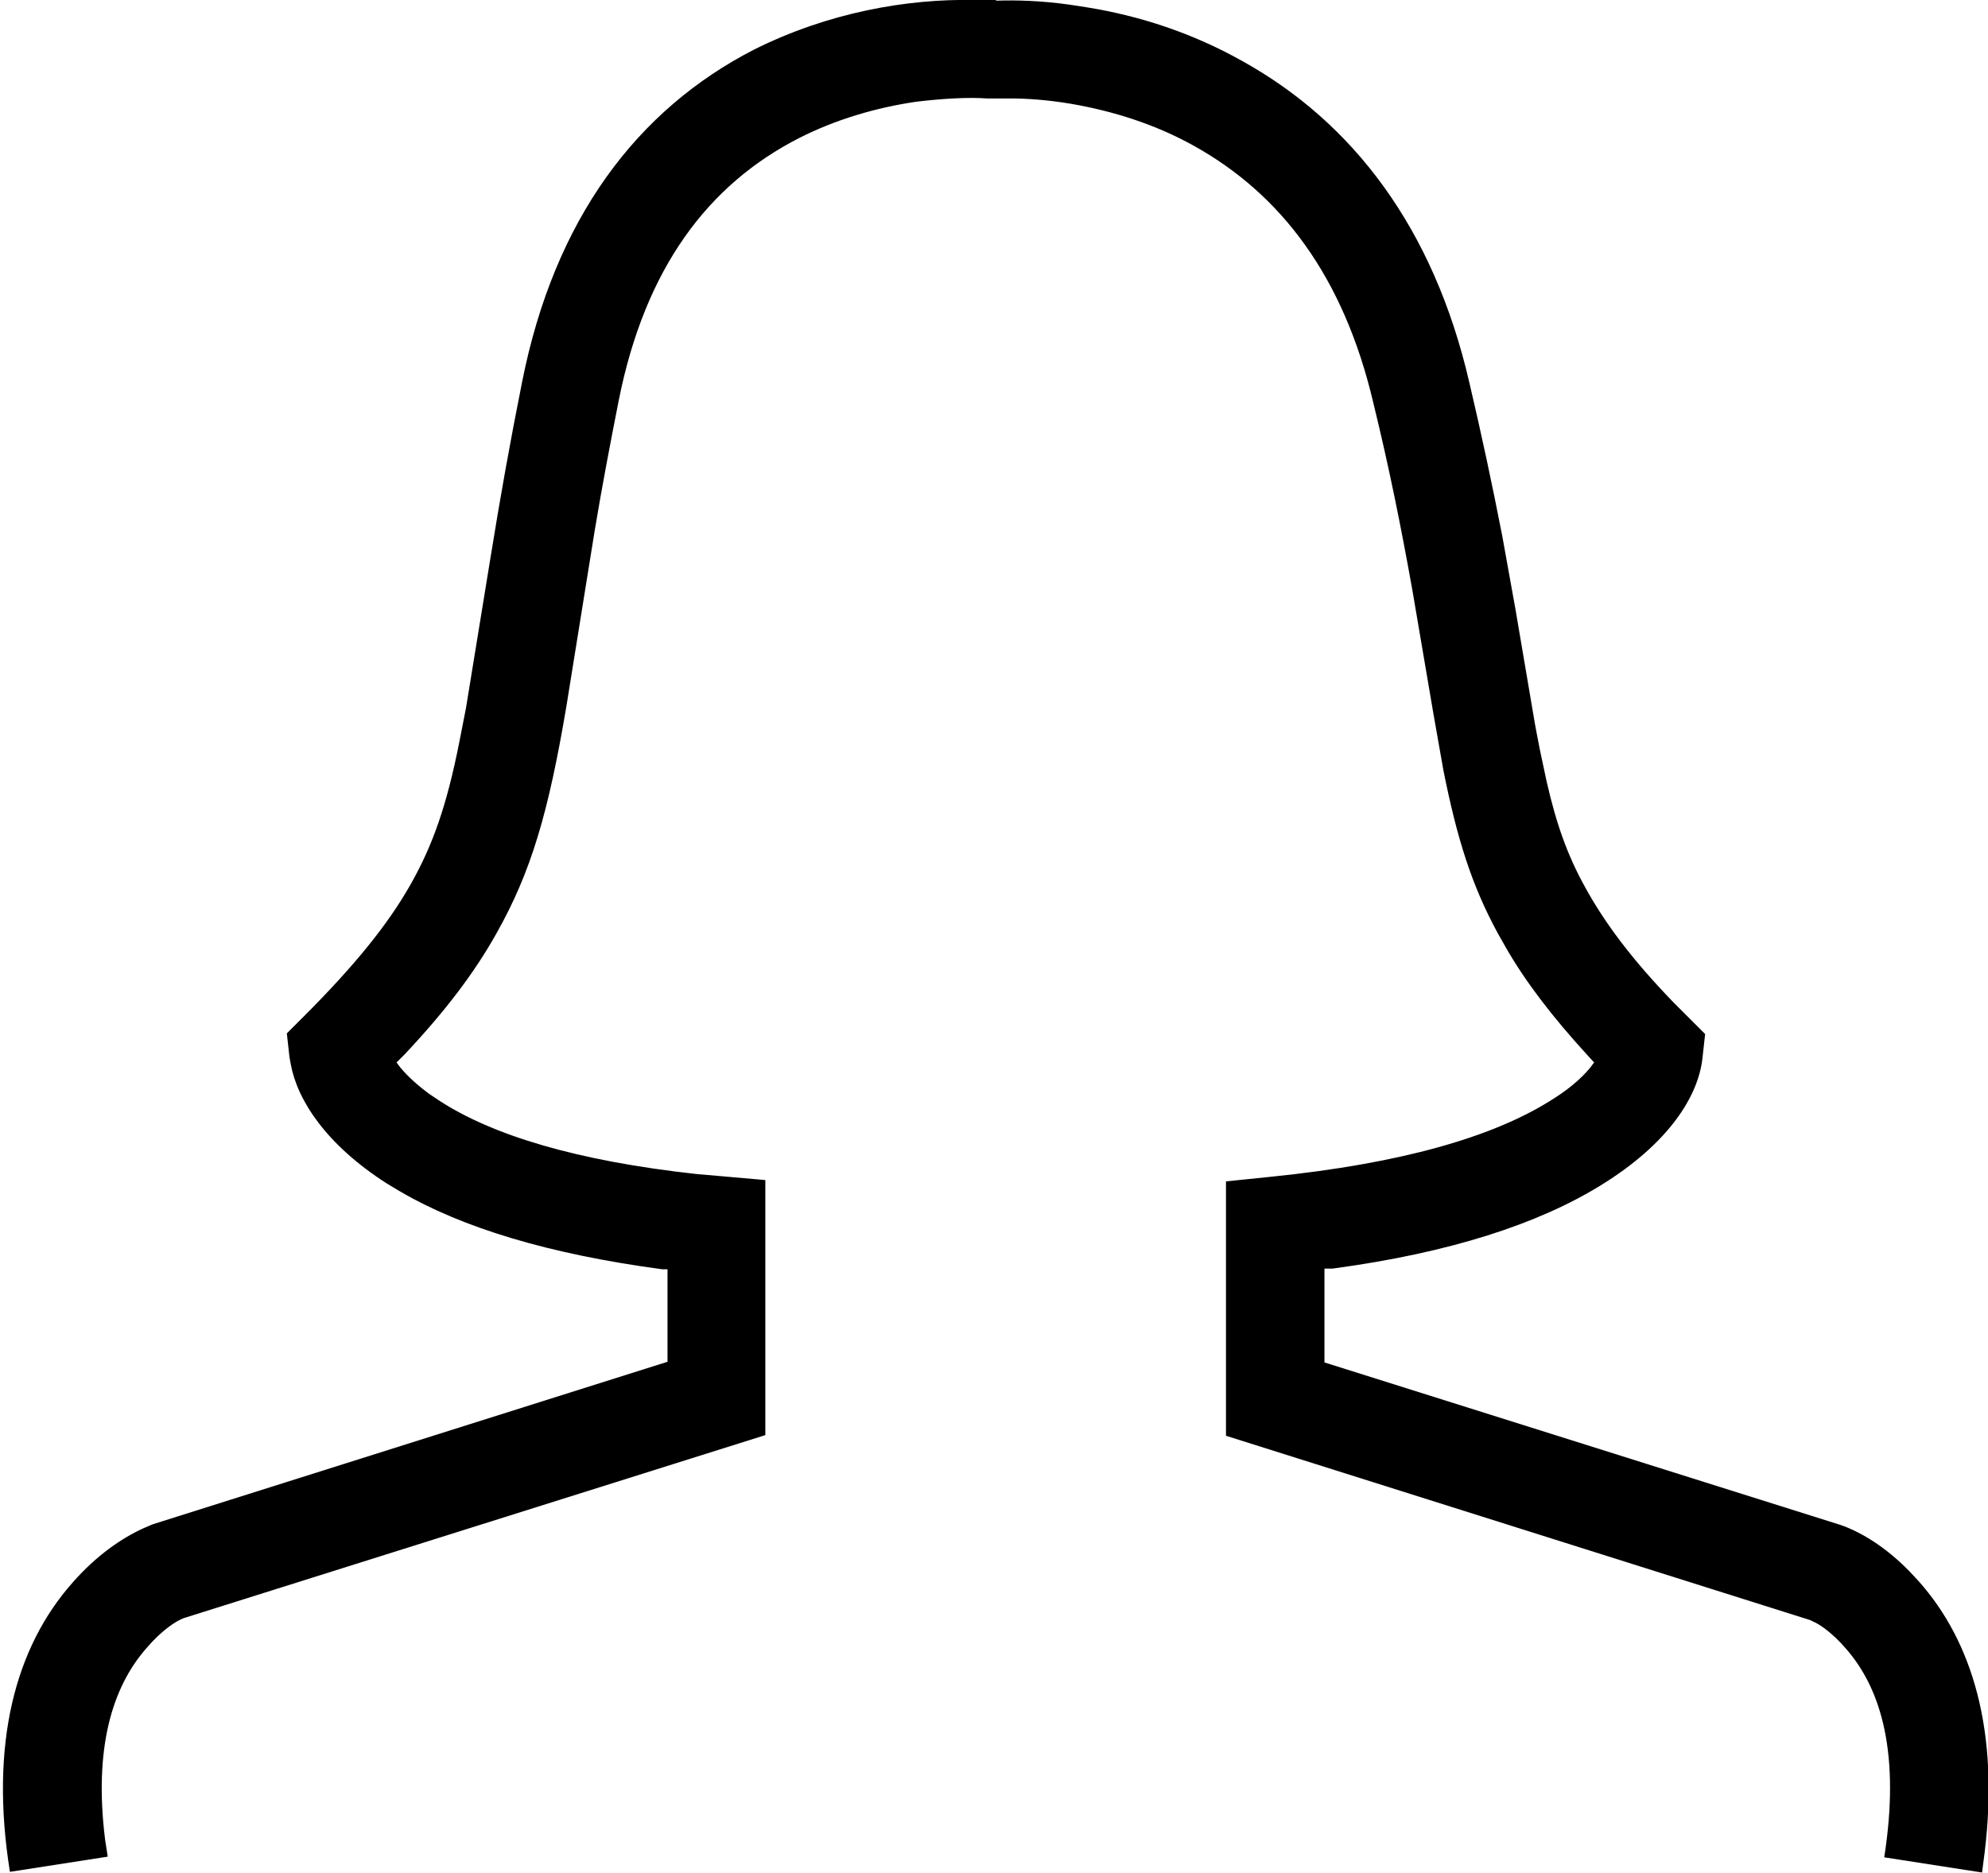 <svg xmlns="http://www.w3.org/2000/svg" viewBox="0 0 30.08 28.35"><path d="M14.74 0h.32l.02.01c.3-.01.67 0 1.1.06l.26.04c.81.13 1.6.39 2.35.81 1.68.93 2.9 2.53 3.44 4.86.19.81.35 1.56.5 2.33l.2 1.11.27 1.59c.03.19.07.38.1.54l.1.47c.15.66.32 1.13.58 1.6.3.55.72 1.11 1.35 1.76l.22.22.25.25-.04.36c-.06.57-.5 1.29-1.54 1.93-.94.58-2.27 1.02-4.06 1.26h-.12v1.42l7.81 2.46c.29.1.67.32 1.04.7l.14.15c.82.92 1.22 2.28 1 4.1l-.04.31-1.48-.23c.24-1.54-.03-2.54-.59-3.17-.2-.23-.39-.36-.49-.4l-.04-.02-8.84-2.79v-3.85l.68-.07c1.97-.2 3.34-.6 4.21-1.14.28-.17.48-.34.62-.51l.06-.08-.11-.12c-.52-.57-.92-1.09-1.22-1.61l-.13-.23c-.39-.72-.61-1.41-.82-2.46l-.15-.85-.32-1.88c-.17-.95-.35-1.85-.59-2.83-.45-1.92-1.4-3.16-2.71-3.89-.59-.33-1.23-.53-1.87-.64-.36-.06-.67-.08-.91-.08H14.93c-.28-.02-.65 0-1.07.05-.61.09-1.22.27-1.77.55-1.37.7-2.33 1.96-2.73 3.98-.13.66-.25 1.29-.36 1.95l-.43 2.67c-.27 1.6-.53 2.5-1.06 3.44-.33.59-.77 1.17-1.38 1.82l-.13.13.06.08c.11.13.25.26.44.4l.15.1c.8.52 2.07.91 3.9 1.11l.35.03.68.06v3.86l-8.8 2.77c-.11.04-.33.18-.56.45-.53.6-.8 1.53-.63 2.9l.04.26-1.48.23c-.31-1.94.08-3.4.95-4.38.36-.41.74-.67 1.07-.82l.14-.06 7.79-2.46v-1.4h-.08c-1.72-.23-3.03-.63-3.97-1.18l-.2-.12c-.92-.59-1.35-1.26-1.45-1.8L4.38 16l-.04-.36.25-.25c.78-.78 1.28-1.4 1.62-2 .34-.6.55-1.2.74-2.16l.1-.51.37-2.27c.15-.93.3-1.77.48-2.67.49-2.47 1.74-4.12 3.51-5.03 1.12-.56 2.31-.77 3.33-.75z"></path></svg>